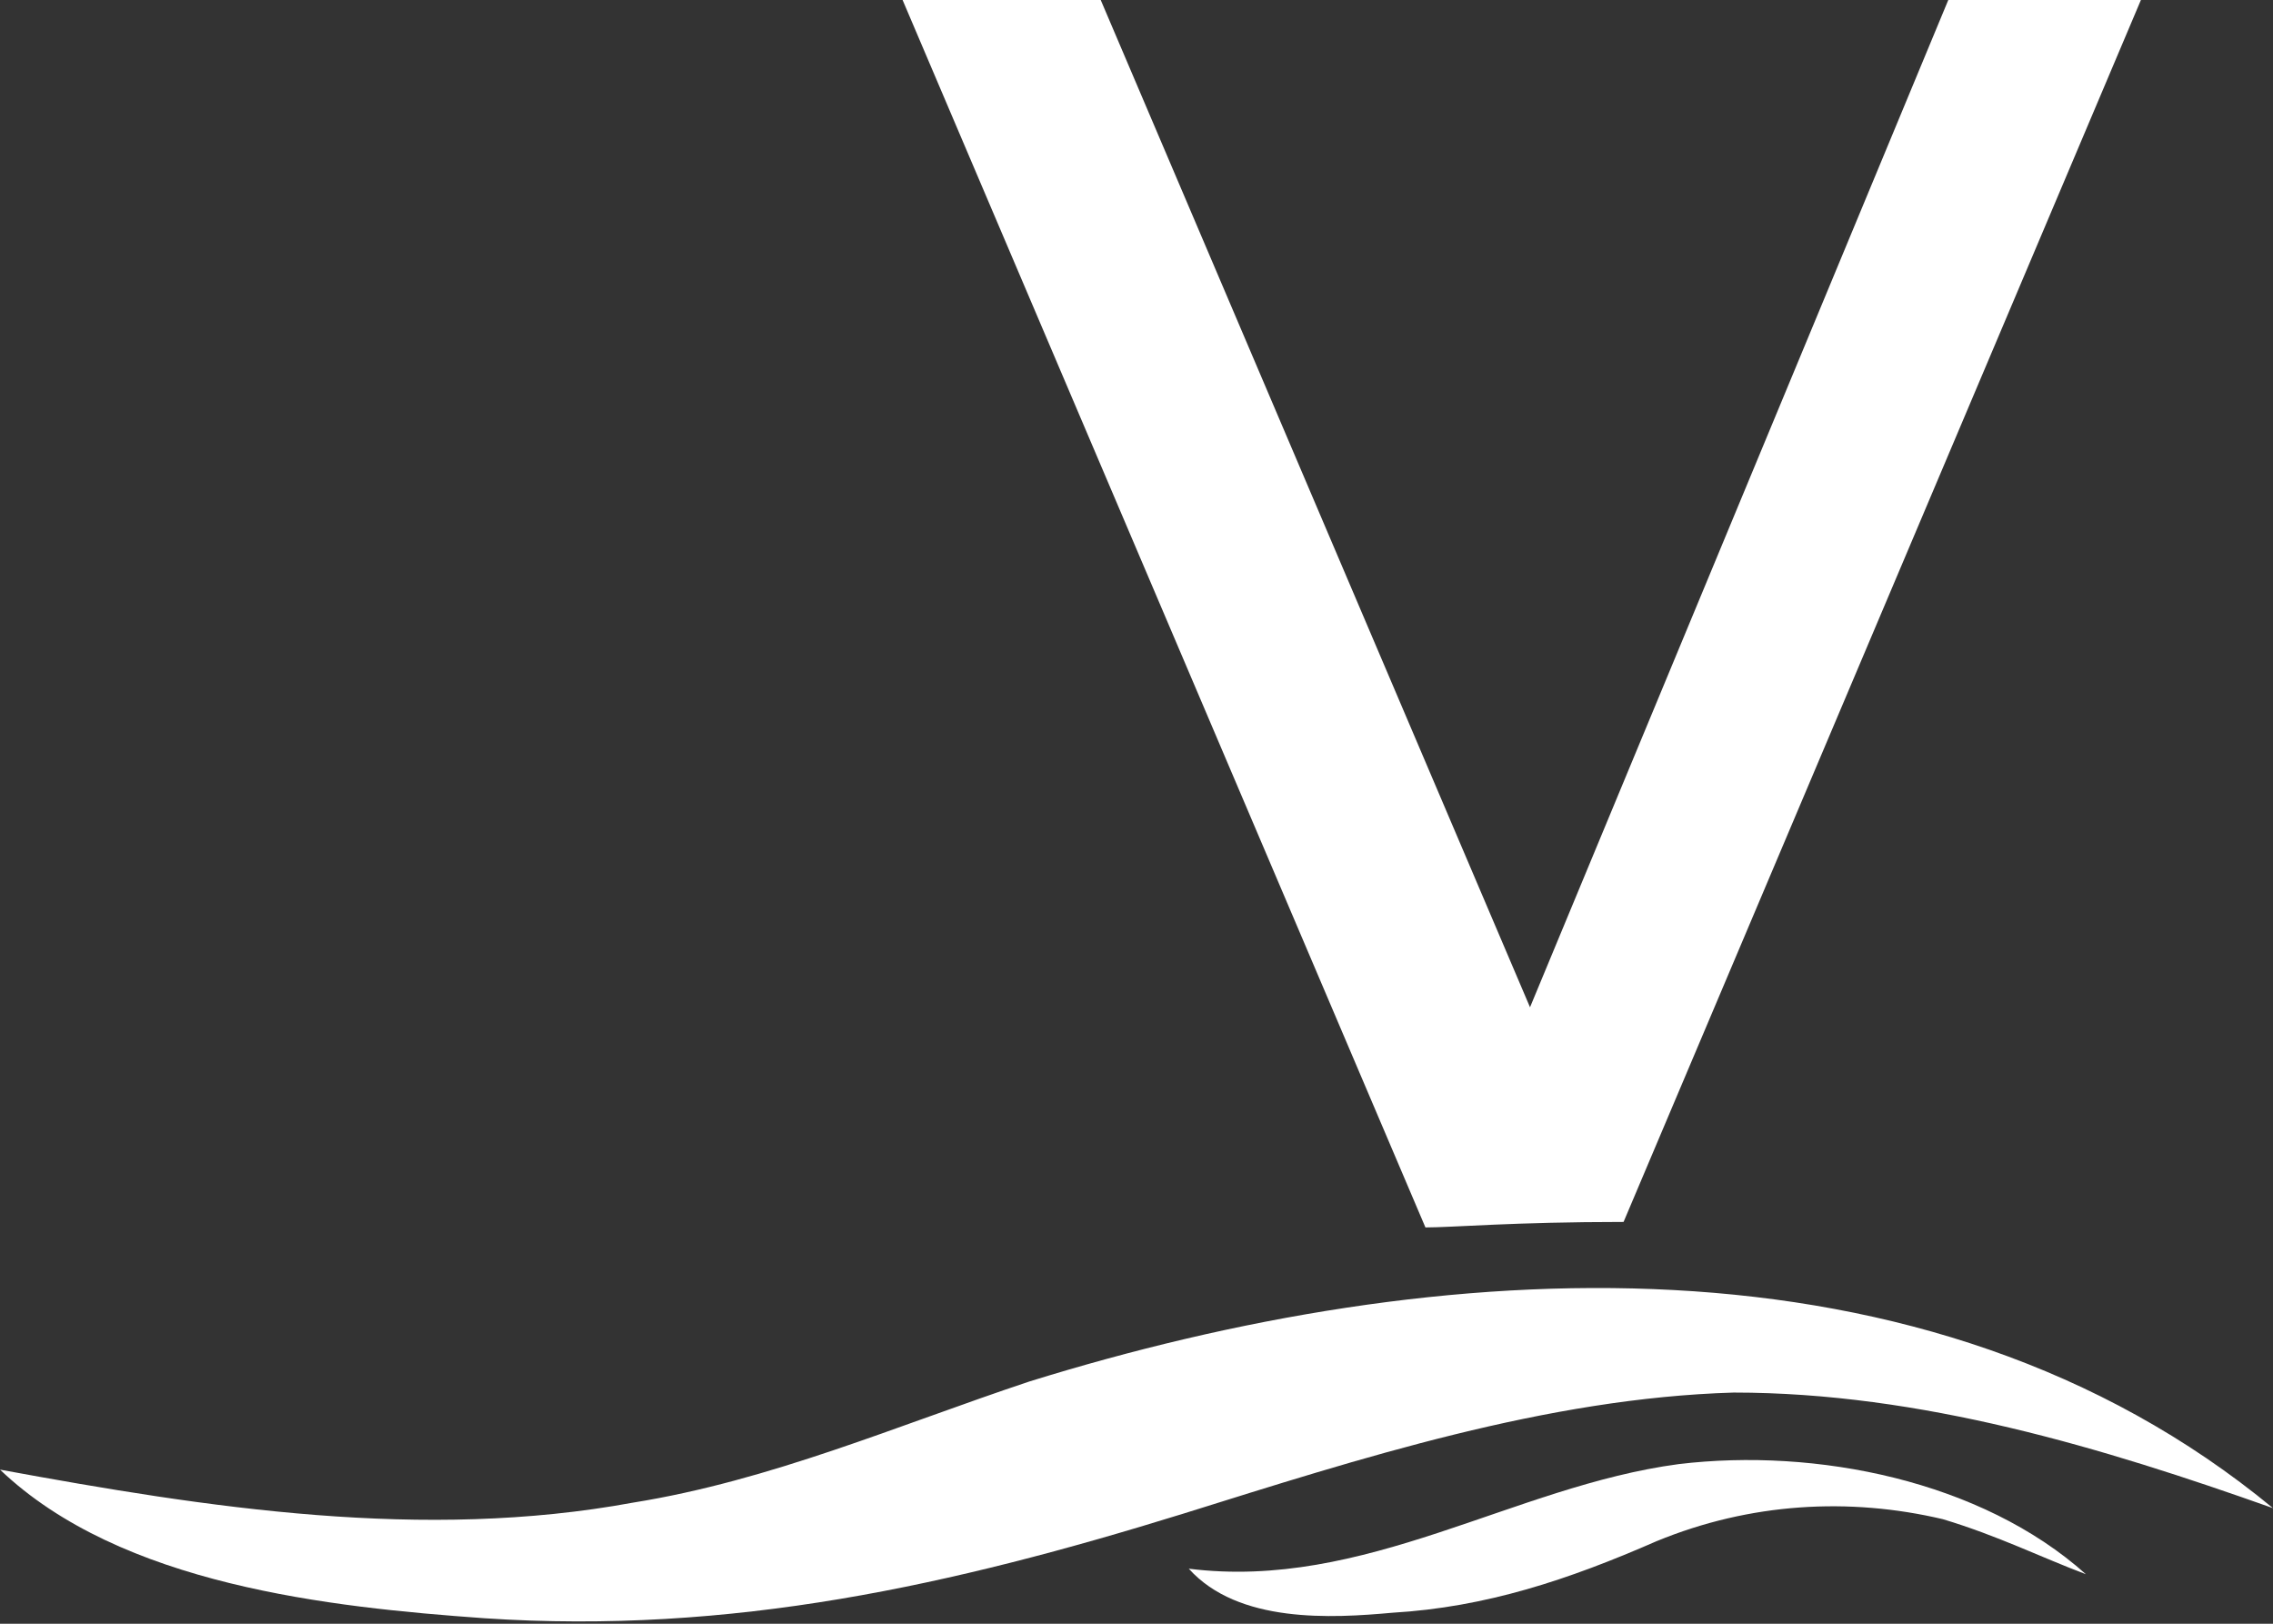 <?xml version="1.0" encoding="utf-8"?>
<!-- Generator: Adobe Illustrator 27.9.0, SVG Export Plug-In . SVG Version: 6.00 Build 0)  -->
<svg version="1.1" id="Capa_1" xmlns="http://www.w3.org/2000/svg" xmlns:xlink="http://www.w3.org/1999/xlink" x="0px" y="0px"
	 viewBox="0 0 41.3 29.5" style="enable-background:new 0 0 41.3 29.5;" xml:space="preserve">
<rect x="0" y="0" width="41.3" height="29.5" fill="#333333" stroke="none"/>
<style type="text/css">
	.st0{fill:#FFFFFF;}
</style>
<g>
	<path class="st0" d="M30.5,26.6c-3,0.4-5.7,2.3-8.9,1.9c0.9,1,2.6,0.9,3.7,0.8c1.7-0.1,3.2-0.6,4.8-1.3c1.7-0.7,3.5-0.8,5.2-0.4
		c1,0.3,1.8,0.7,2.6,1C36,26.9,33,26.3,30.5,26.6z"/>
	<path class="st0" d="M41.3,27.4c-6.3-5.2-15.2-4.6-22.6-2.3c-2.4,0.8-4.7,1.8-7.2,2.2C7.7,28,3.8,27.4,0,26.7
		c2.2,2.1,6,2.5,8.8,2.7c4.5,0.3,8.5-0.6,12.7-1.9c3.2-1,6.6-2.1,10-2.2C34.9,25.3,38.2,26.3,41.3,27.4z"/>
	<path class="st0" d="M29.5,22.2L38.9,0h-3.5l-7.6,18.3L20,0h-3.6l9.5,22.3C26.4,22.3,27.5,22.2,29.5,22.2z"/>
</g>
</svg>

